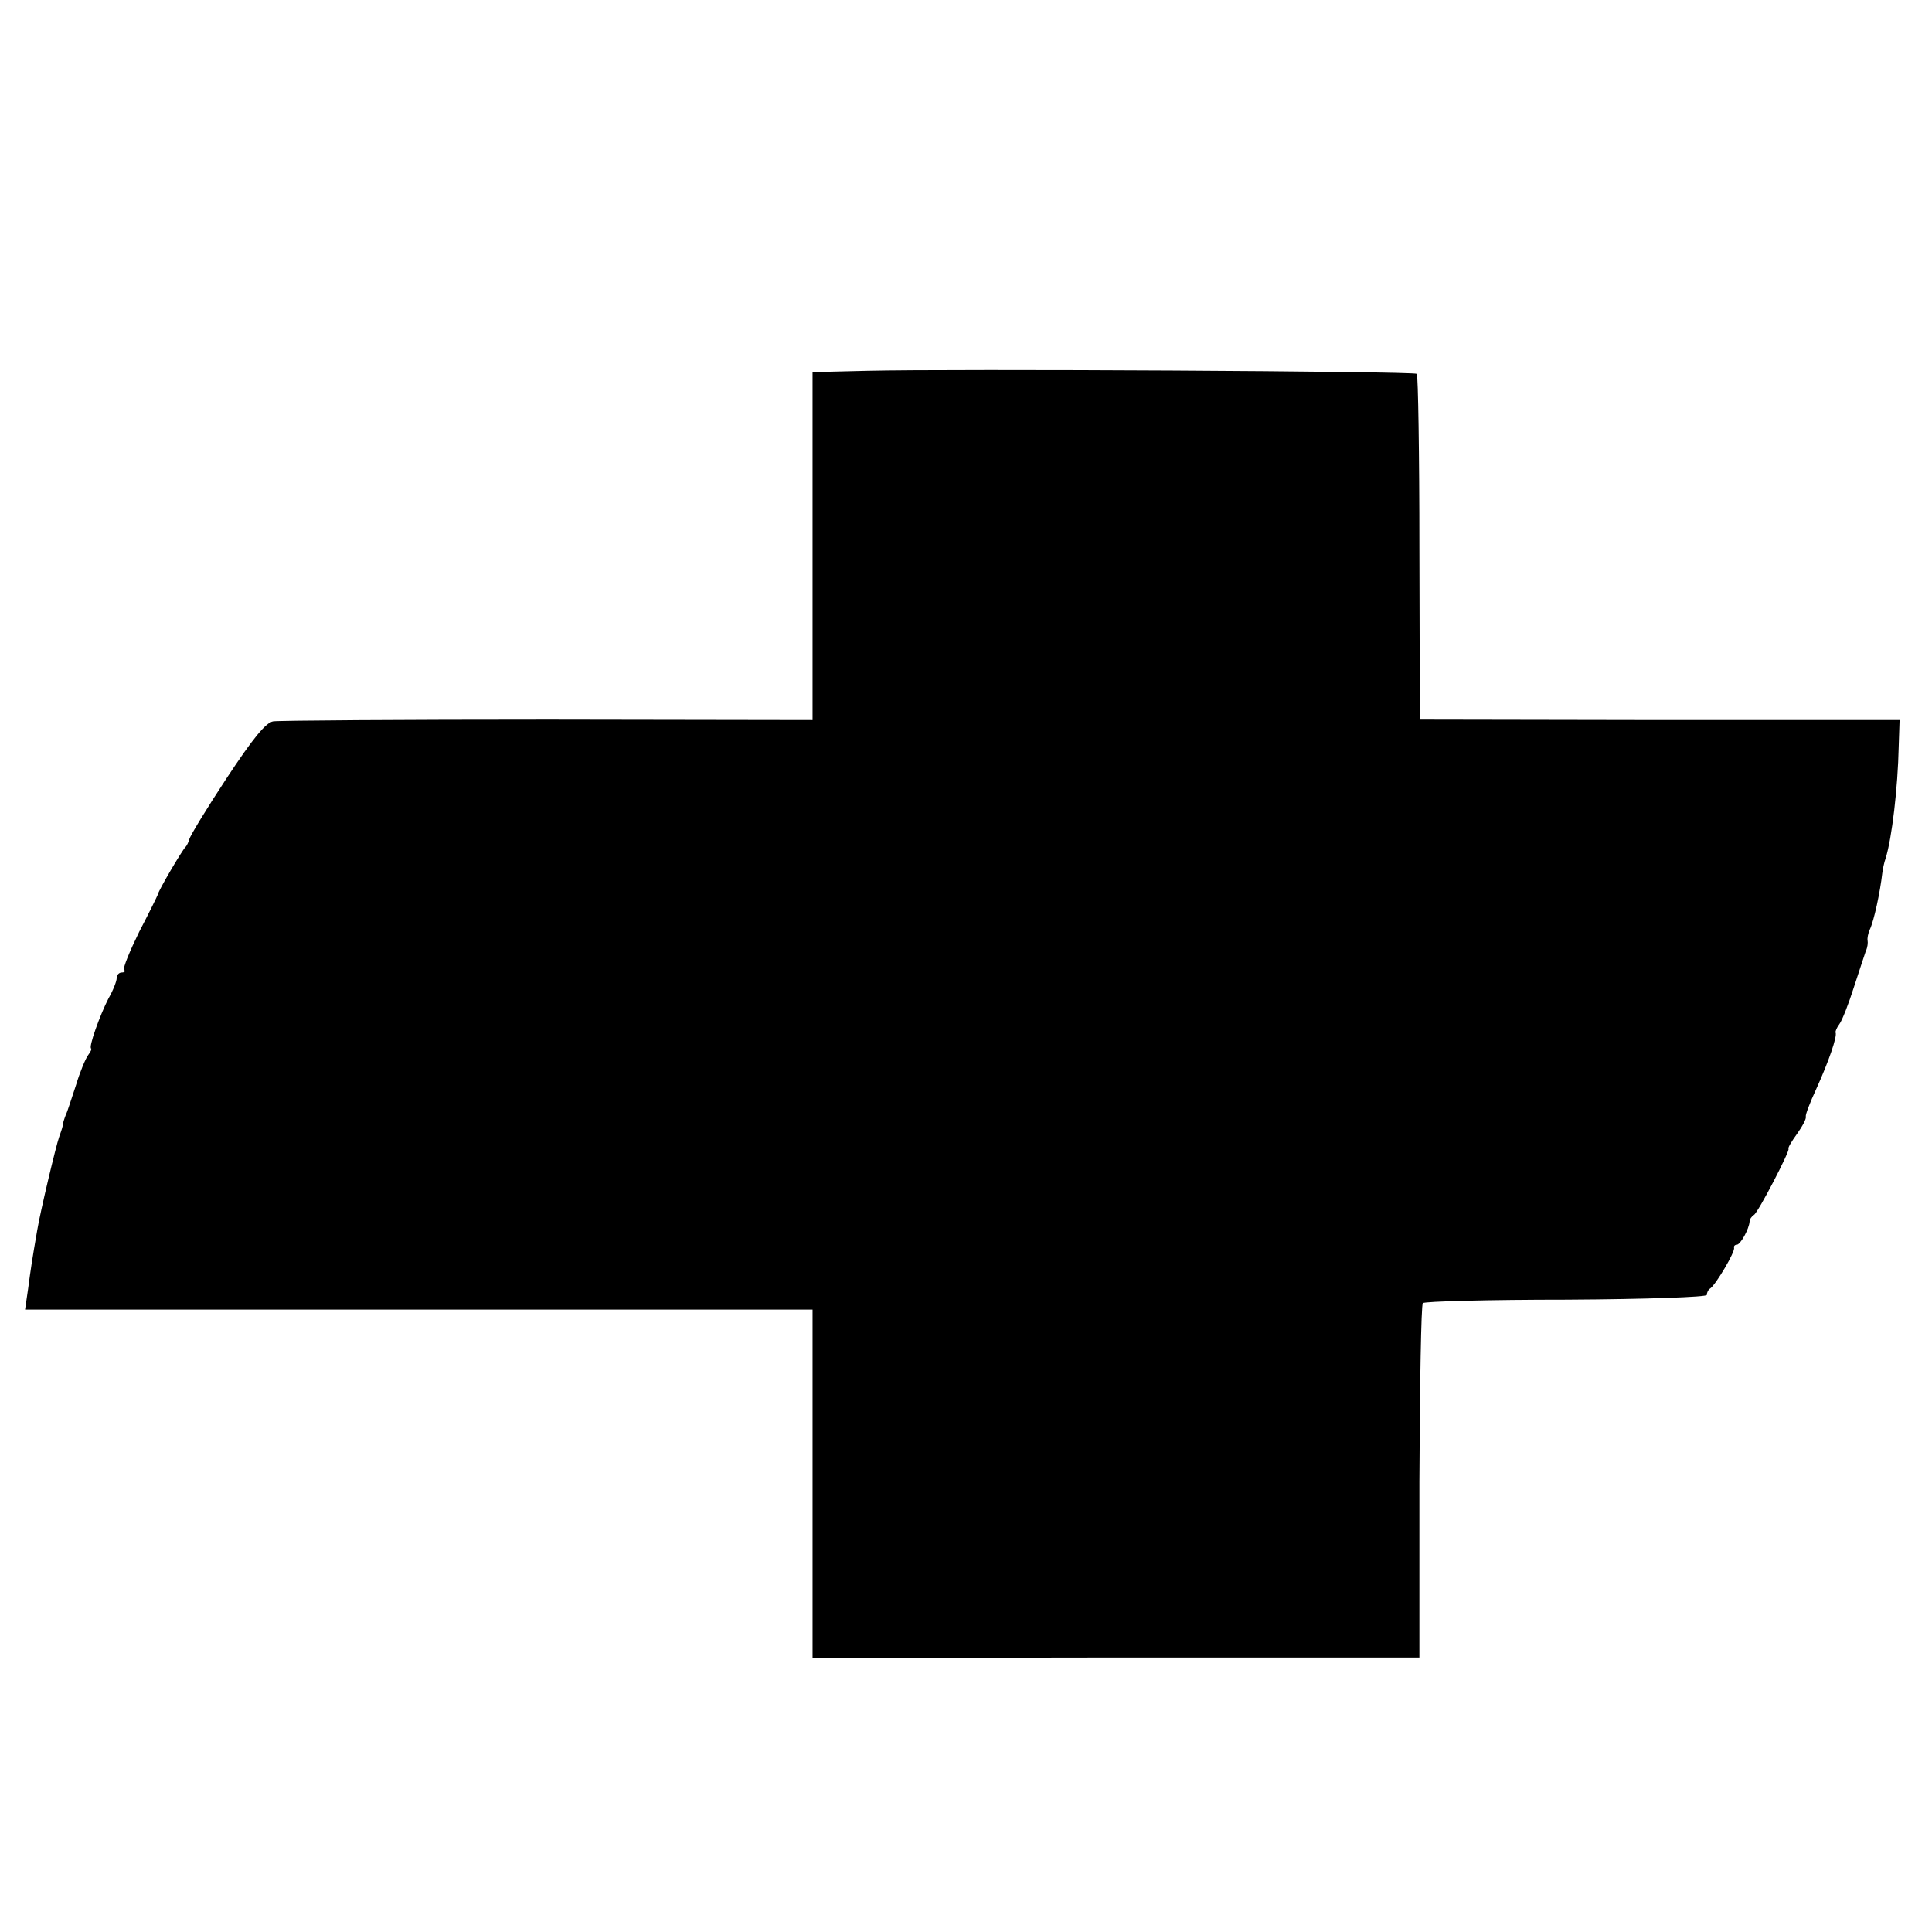 <?xml version="1.0" standalone="no"?>
<!DOCTYPE svg PUBLIC "-//W3C//DTD SVG 20010904//EN"
 "http://www.w3.org/TR/2001/REC-SVG-20010904/DTD/svg10.dtd">
<svg version="1.0" xmlns="http://www.w3.org/2000/svg"
 width="447pt" height="447pt" viewBox="0 0 447 447"
 preserveAspectRatio="xMidYMid meet">
<g transform="translate(0,447) scale(0.1,-0.1)"
fill="#000000" stroke="none">
<path d="M2003 3612 l-123 -3 0 -402 0 -403 -612 1 c-337 0 -623 -2 -636 -4
-17 -3 -46 -38 -108 -132 -46 -70 -85 -134 -86 -141 -2 -7 -6 -15 -9 -18 -7
-6 -64 -103 -64 -110 -1 -3 -20 -42 -43 -86 -22 -45 -38 -84 -35 -88 4 -3 1
-6 -5 -6 -7 0 -12 -6 -12 -13 0 -7 -8 -28 -19 -47 -20 -39 -47 -114 -40 -116
2 0 -1 -7 -7 -15 -6 -8 -19 -39 -28 -69 -10 -30 -20 -62 -24 -70 -3 -8 -7 -19
-7 -25 -1 -5 -5 -17 -8 -25 -7 -19 -44 -174 -51 -217 -12 -69 -15 -90 -21
-135 l-7 -48 911 0 911 0 0 -403 0 -403 702 1 702 0 0 407 c1 223 4 409 8 413
4 4 153 8 332 8 183 1 326 6 325 11 0 5 3 12 8 15 13 9 58 85 55 94 -1 4 2 7
6 7 9 0 29 37 30 54 0 5 5 12 10 15 10 6 84 149 80 153 -2 2 7 17 20 35 12 17
22 35 20 40 -1 4 10 33 24 63 29 64 49 122 45 131 -1 3 3 12 9 20 6 8 21 46
33 84 13 39 25 77 28 85 4 8 5 19 4 24 -1 5 1 16 5 25 10 21 24 87 29 131 1 8
4 24 8 35 14 45 28 161 30 259 l2 60 -555 0 -555 1 -1 397 c0 219 -3 400 -6
403 -5 6 -1071 12 -1275 7z"/>
</g>
</svg>
